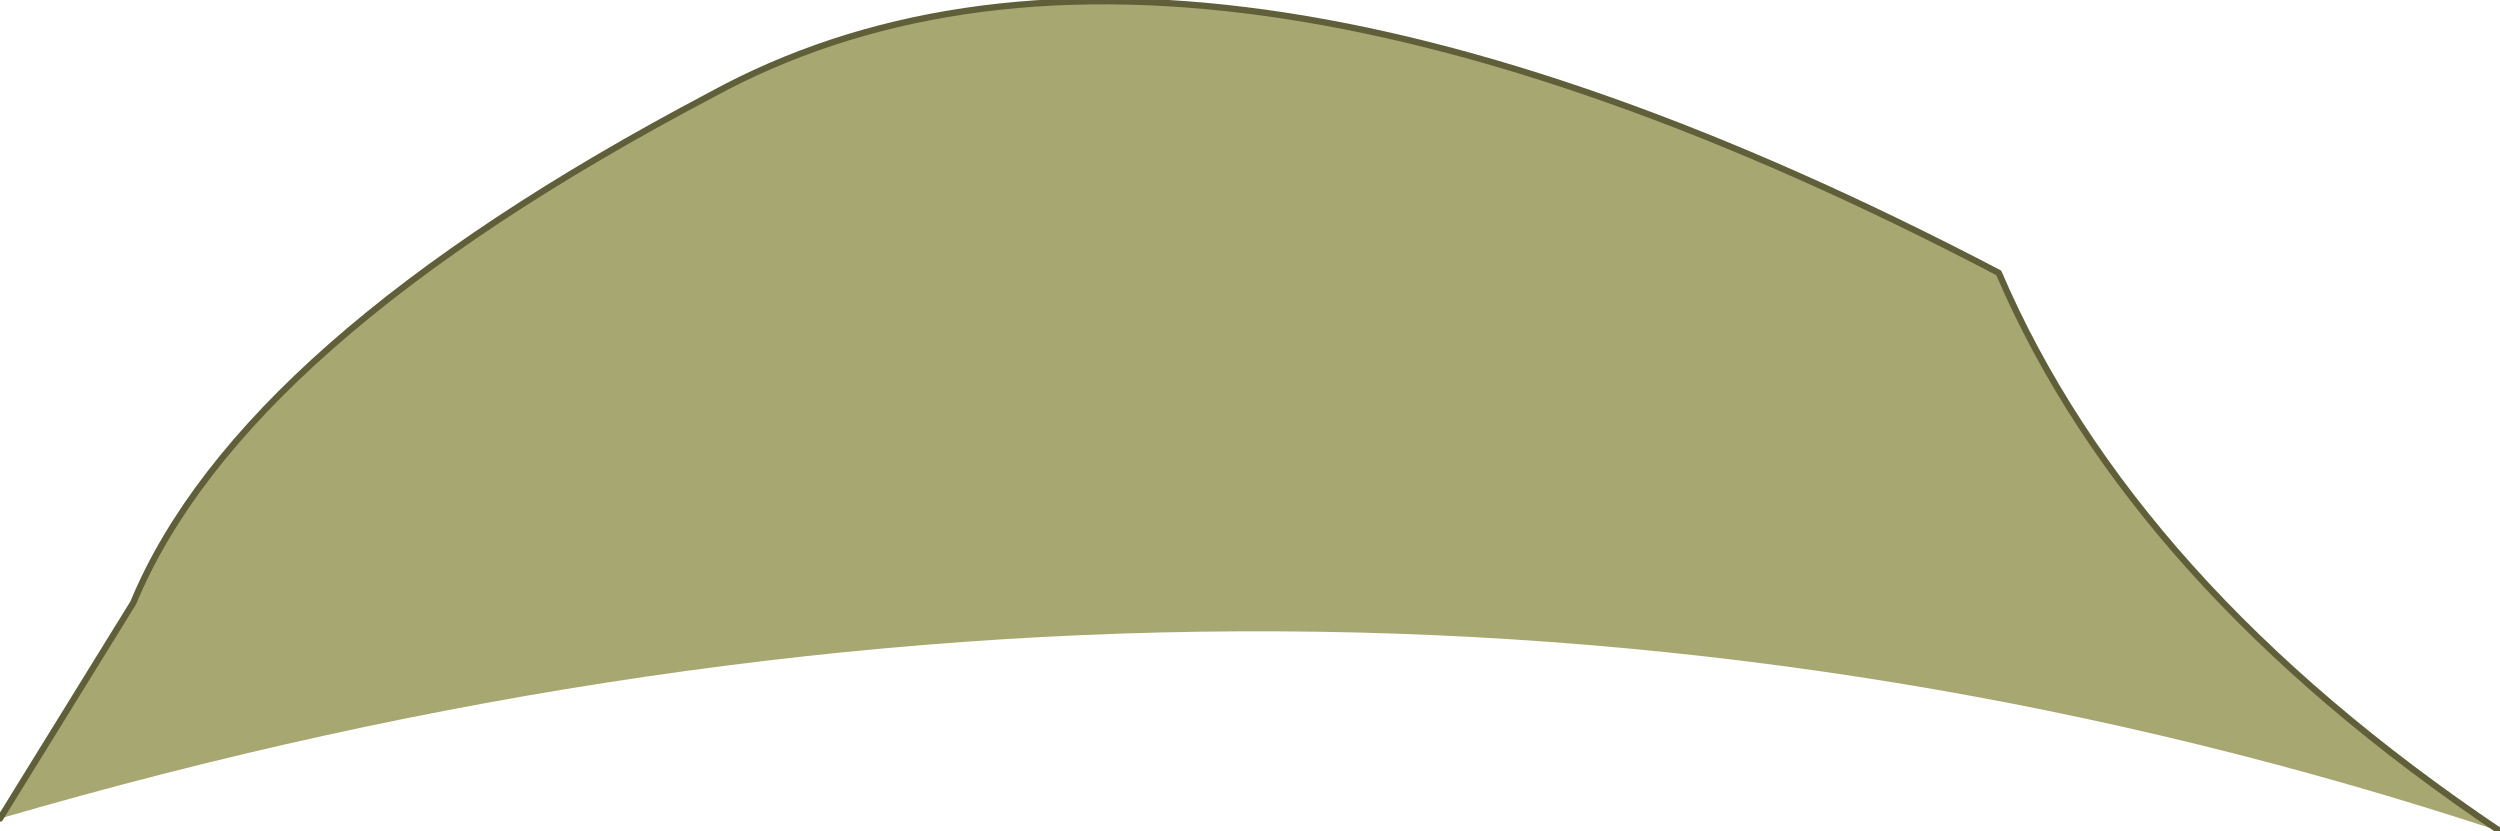 <?xml version="1.0" encoding="UTF-8" standalone="no"?>
<svg xmlns:xlink="http://www.w3.org/1999/xlink" height="6.55px" width="19.7px" xmlns="http://www.w3.org/2000/svg">
  <g transform="matrix(1.0, 0.0, 0.0, 1.0, 9.85, 3.3)">
    <path d="M-9.85 3.15 L-8.8 1.45 Q-7.95 -0.6 -4.25 -2.55 -0.6 -4.55 5.9 -1.15 6.95 1.3 9.85 3.25 0.45 0.15 -9.85 3.15" fill="#a7a772" fill-rule="evenodd" stroke="none"/>
    <path d="M-9.85 3.15 L-8.8 1.45 Q-7.95 -0.6 -4.25 -2.55 -0.6 -4.55 5.9 -1.15 6.95 1.3 9.85 3.25" fill="none" stroke="#5f5f3a" stroke-linecap="round" stroke-linejoin="round" stroke-width="0.05"/>
  </g>
</svg>
